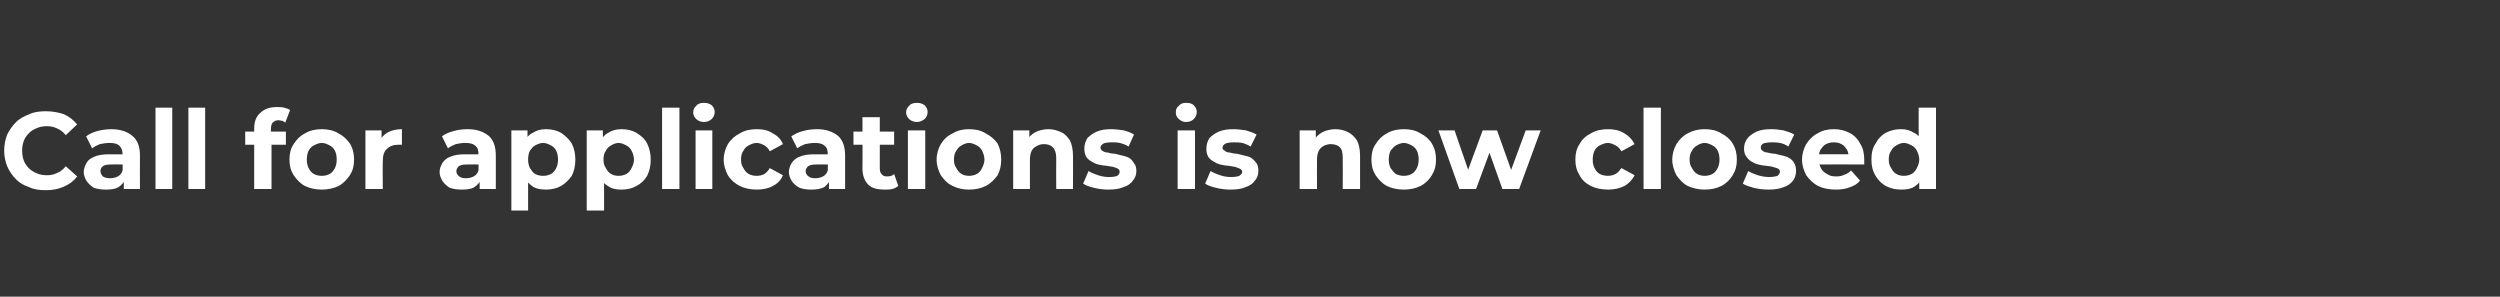 <?xml version="1.0" standalone="no"?><!DOCTYPE svg PUBLIC "-//W3C//DTD SVG 1.1//EN" "http://www.w3.org/Graphics/SVG/1.1/DTD/svg11.dtd"><svg xmlns="http://www.w3.org/2000/svg" version="1.1" width="418px" height="49.6px" viewBox="0 -1 418 49.6" style="top:-1px"><rect x="0" y="-1" width="418" height="49.6" fill="#333333" stroke="none"/><desc>Call for applications is now closed</desc><defs/><g id="Polygon80581"><path d="m7.7 30.8c-1 0-2-.1-2.8-.5c-.9-.3-1.6-.7-2.2-1.3c-.6-.6-1.1-1.3-1.5-2.2c-.3-.8-.5-1.6-.5-2.6c0-1 .2-1.9.5-2.7c.4-.8.9-1.5 1.5-2.1c.6-.6 1.4-1 2.2-1.3c.8-.4 1.8-.5 2.8-.5c1.1 0 2.1.2 3 .5c.9.4 1.6 1 2.2 1.7L11 21.6c-.4-.5-.9-.9-1.4-1.1c-.6-.3-1.1-.4-1.8-.4c-.6 0-1.1.1-1.6.3c-.5.2-1 .5-1.3.8c-.4.4-.7.8-.9 1.3c-.2.5-.3 1.1-.3 1.7c0 .6.1 1.2.3 1.7c.2.5.5.9.9 1.3c.3.3.8.6 1.3.8c.5.2 1 .3 1.6.3c.7 0 1.2-.1 1.8-.4c.5-.2 1-.6 1.4-1.1l1.9 1.7c-.6.8-1.3 1.3-2.2 1.7c-.9.4-1.9.6-3 .6zm13-.2v-1.9l-.2-.4s.02-3.48 0-3.5c0-.6-.2-1.1-.5-1.4c-.4-.4-1-.5-1.7-.5c-.6 0-1.1.1-1.6.2c-.5.2-.9.4-1.3.7l-1-2c.5-.4 1.2-.7 1.9-.9c.8-.2 1.6-.3 2.3-.3c1.5 0 2.7.4 3.5 1.1c.9.7 1.3 1.8 1.3 3.3c-.02-.02 0 5.6 0 5.6h-2.7zm-3 .1c-.8 0-1.4-.1-2-.3c-.5-.3-.9-.7-1.2-1.1c-.3-.5-.5-1-.5-1.5c0-.6.2-1.1.5-1.6c.2-.4.7-.8 1.3-1c.6-.3 1.5-.4 2.5-.4c-.05.02 2.6 0 2.6 0v1.7s-2.34-.02-2.3 0c-.7 0-1.2.1-1.4.3c-.3.2-.4.5-.4.8c0 .4.2.7.4.9c.3.2.7.3 1.2.3c.5 0 .9-.1 1.3-.3c.4-.2.7-.6.8-1l.5 1.3c-.2.6-.6 1.1-1.2 1.5c-.5.3-1.2.4-2.1.4zm8.3-.1V17h2.8v13.6H26zm5.5 0V17h2.8v13.6h-2.8zm11 0V20.5c0-1.1.3-2 1-2.6c.7-.7 1.6-1 2.8-1c.4 0 .8 0 1.2.1c.4.1.7.2 1 .4l-.8 2.1c-.1-.1-.3-.2-.5-.3c-.2 0-.4-.1-.6-.1c-.4 0-.7.1-1 .4c-.2.2-.3.6-.3 1.1c-.01-.05 0 .9 0 .9l.1 1.2v7.9h-2.9zM41 23.2V21h6.8v2.2H41zm12.8 7.5c-1 0-2-.2-2.8-.6c-.8-.4-1.4-1.1-1.9-1.8c-.5-.8-.7-1.6-.7-2.6c0-1 .2-1.9.7-2.6c.5-.8 1.1-1.4 1.9-1.8c.8-.5 1.8-.7 2.8-.7c1 0 2 .2 2.8.7c.8.4 1.4 1 1.9 1.7c.5.8.7 1.7.7 2.7c0 1-.2 1.8-.7 2.6c-.5.7-1.1 1.4-1.9 1.8c-.8.4-1.8.6-2.8.6zm0-2.3c.5 0 .9-.1 1.3-.3c.4-.2.7-.6.9-1c.2-.4.3-.9.3-1.4c0-.6-.1-1.1-.3-1.5c-.2-.4-.5-.7-.9-.9c-.4-.2-.8-.4-1.3-.4c-.5 0-.9.2-1.3.4c-.4.2-.7.5-.9.9c-.2.4-.3.9-.3 1.5c0 .5.1 1 .3 1.4c.2.4.5.8.9 1c.4.2.8.3 1.3.3zm7.3 2.2v-9.8h2.7v2.7s-.34-.77-.3-.8c.2-.7.7-1.2 1.4-1.6c.6-.3 1.4-.5 2.3-.5v2.6h-.6c-.8 0-1.4.2-1.9.7c-.5.4-.7 1.1-.7 2.1c-.03-.05 0 4.6 0 4.6h-2.9zm19.1 0v-1.9l-.2-.4s.04-3.48 0-3.5c0-.6-.1-1.1-.5-1.4c-.4-.4-1-.5-1.7-.5c-.6 0-1.1.1-1.6.2c-.5.2-.9.4-1.3.7l-1-2c.5-.4 1.2-.7 2-.9c.7-.2 1.5-.3 2.3-.3c1.5 0 2.6.4 3.5 1.1c.8.7 1.2 1.8 1.2 3.3v5.6h-2.7zm-3 .1c-.7 0-1.4-.1-2-.3c-.5-.3-.9-.7-1.2-1.1c-.3-.5-.5-1-.5-1.5c0-.6.2-1.1.5-1.6c.3-.4.7-.8 1.3-1c.7-.3 1.5-.4 2.5-.4c-.03.02 2.6 0 2.6 0v1.7s-2.32-.02-2.3 0c-.7 0-1.1.1-1.4.3c-.2.2-.4.5-.4.8c0 .4.2.7.5.9c.2.2.6.3 1.1.3c.5 0 .9-.1 1.3-.3c.4-.2.7-.6.8-1l.5 1.3c-.2.6-.6 1.1-1.2 1.5c-.5.3-1.2.4-2.1.4zm14.1 0c-.8 0-1.6-.1-2.2-.5c-.6-.4-1.1-.9-1.4-1.7c-.4-.7-.6-1.7-.6-2.8c0-1.2.2-2.1.5-2.9c.4-.7.8-1.3 1.5-1.6c.6-.4 1.3-.6 2.2-.6c.9 0 1.8.2 2.5.6c.7.5 1.3 1 1.8 1.8c.4.8.6 1.7.6 2.7c0 1-.2 1.9-.6 2.7c-.5.7-1.1 1.3-1.8 1.7c-.7.4-1.6.6-2.5.6zm-5.8 3.5V20.8h2.7v4.9l.1 2.9v5.6h-2.8zm5.3-5.8c.5 0 .9-.1 1.3-.3c.4-.2.7-.6.9-1c.2-.4.3-.9.3-1.4c0-.6-.1-1.1-.3-1.5c-.2-.4-.5-.7-.9-.9c-.4-.2-.8-.4-1.3-.4c-.5 0-.9.2-1.3.4c-.4.2-.6.5-.9.9c-.2.4-.3.9-.3 1.5c0 .5.1 1 .3 1.4c.3.4.5.8.9 1c.4.2.8.3 1.3.3zm13.1 2.3c-.8 0-1.5-.1-2.1-.5c-.7-.4-1.2-.9-1.5-1.7c-.3-.7-.5-1.7-.5-2.8c0-1.2.1-2.1.5-2.9c.3-.7.8-1.3 1.4-1.6c.6-.4 1.4-.6 2.2-.6c1 0 1.8.2 2.5.6c.8.5 1.4 1 1.8 1.8c.4.8.6 1.7.6 2.7c0 1-.2 1.9-.6 2.7c-.4.7-1 1.3-1.8 1.7c-.7.4-1.5.6-2.5.6zm-5.8 3.5V20.8h2.7v4.9l.2 2.9v5.6h-2.9zm5.3-5.8c.5 0 .9-.1 1.3-.3c.4-.2.7-.6.9-1c.2-.4.4-.9.4-1.4c0-.6-.2-1.1-.4-1.5c-.2-.4-.5-.7-.9-.9c-.4-.2-.8-.4-1.3-.4c-.4 0-.9.2-1.2.4c-.4.2-.7.5-.9.9c-.3.4-.4.9-.4 1.5c0 .5.1 1 .4 1.4c.2.4.5.8.9 1c.3.2.8.3 1.2.3zm7.3 2.2V17h2.9v13.6h-2.9zm5.6 0v-9.8h2.8v9.8h-2.8zm1.4-11.2c-.5 0-1-.2-1.3-.5c-.3-.3-.5-.7-.5-1.1c0-.5.2-.8.5-1.1c.3-.4.8-.5 1.3-.5c.5 0 .9.1 1.3.4c.3.3.5.7.5 1.1c0 .5-.2.9-.5 1.2c-.3.3-.8.5-1.3.5zm8.8 11.3c-1 0-2-.2-2.8-.6c-.8-.4-1.5-1-2-1.8c-.4-.8-.7-1.6-.7-2.6c0-1 .3-1.9.7-2.6c.5-.8 1.2-1.4 2-1.8c.8-.5 1.8-.7 2.8-.7c1.1 0 2 .2 2.7.7c.8.4 1.4 1 1.7 1.8l-2.2 1.2c-.2-.5-.6-.8-.9-1c-.4-.2-.8-.4-1.3-.4c-.5 0-.9.2-1.3.4c-.4.2-.7.5-.9.9c-.3.4-.4.9-.4 1.5c0 .6.1 1 .4 1.4c.2.4.5.8.9 1c.4.2.8.3 1.3.3c.5 0 .9-.1 1.3-.3c.3-.2.7-.6.9-1l2.2 1.2c-.3.8-.9 1.4-1.7 1.8c-.7.4-1.6.6-2.7.6zm12.1-.1v-1.9l-.2-.4s.05-3.48 0-3.5c0-.6-.1-1.1-.5-1.4c-.4-.4-1-.5-1.7-.5c-.5 0-1.1.1-1.6.2c-.5.2-.9.4-1.3.7l-1-2c.6-.4 1.2-.7 2-.9c.7-.2 1.5-.3 2.3-.3c1.5 0 2.6.4 3.5 1.1c.8.7 1.2 1.8 1.2 3.3v5.6h-2.7zm-3 .1c-.7 0-1.4-.1-1.9-.3c-.6-.3-1-.7-1.3-1.1c-.3-.5-.5-1-.5-1.5c0-.6.2-1.1.5-1.6c.3-.4.7-.8 1.3-1c.7-.3 1.5-.4 2.5-.4c-.02.02 2.6 0 2.6 0v1.7s-2.31-.02-2.3 0c-.7 0-1.1.1-1.4.3c-.2.2-.4.5-.4.8c0 .4.2.7.5.9c.2.2.6.3 1.1.3c.5 0 .9-.1 1.3-.3c.4-.2.7-.6.8-1l.5 1.3c-.2.6-.6 1.1-1.1 1.5c-.6.3-1.3.4-2.2.4zm12.3 0c-1.1 0-2.1-.2-2.7-.8c-.6-.6-1-1.5-1-2.7c.03.02 0-8.6 0-8.6h2.9v8.6c0 .4.1.7.3.9c.2.3.5.4.9.4c.5 0 .9-.1 1.2-.4l.7 2c-.3.2-.6.4-1 .5c-.4.1-.8.1-1.3.1zm-5.2-7.5V21h6.8v2.2h-6.8zm9.1 7.4v-9.8h2.9v9.8h-2.9zm1.5-11.2c-.5 0-1-.2-1.3-.5c-.3-.3-.5-.7-.5-1.1c0-.5.2-.8.5-1.1c.3-.4.8-.5 1.3-.5c.5 0 .9.1 1.3.4c.3.3.5.7.5 1.1c0 .5-.2.9-.5 1.2c-.4.3-.8.5-1.3.5zm8.7 11.3c-1 0-1.9-.2-2.7-.6c-.9-.4-1.5-1.1-2-1.8c-.4-.8-.7-1.6-.7-2.6c0-1 .3-1.9.7-2.6c.5-.8 1.1-1.4 2-1.8c.8-.5 1.7-.7 2.7-.7c1.1 0 2 .2 2.8.7c.8.4 1.5 1 2 1.7c.4.8.6 1.7.6 2.7c0 1-.2 1.8-.6 2.6c-.5.7-1.2 1.4-2 1.8c-.8.4-1.7.6-2.8.6zm0-2.3c.5 0 .9-.1 1.3-.3c.4-.2.7-.6.9-1c.2-.4.4-.9.4-1.4c0-.6-.2-1.1-.4-1.5c-.2-.4-.5-.7-.9-.9c-.4-.2-.8-.4-1.3-.4c-.4 0-.9.2-1.2.4c-.4.2-.7.5-.9.9c-.3.4-.4.9-.4 1.5c0 .5.1 1 .4 1.4c.2.4.5.8.9 1c.3.2.8.3 1.2.3zm13.3-7.8c.8 0 1.5.2 2.1.5c.7.3 1.1.8 1.5 1.4c.3.6.5 1.5.5 2.5c.02-.04 0 5.6 0 5.6h-2.8s-.03-5.2 0-5.2c0-.8-.2-1.4-.6-1.8c-.3-.3-.8-.5-1.4-.5c-.5 0-.9.1-1.2.3c-.4.2-.7.4-.9.8c-.2.4-.3.9-.3 1.5v4.9h-2.8v-9.8h2.7v2.7l-.5-.8c.3-.7.8-1.2 1.5-1.6c.6-.3 1.4-.5 2.2-.5zm10 10.1c-.8 0-1.6-.1-2.4-.3c-.8-.2-1.4-.4-1.8-.7l.9-2.1c.5.3 1 .5 1.6.7c.6.2 1.2.3 1.8.3c.7 0 1.2-.1 1.4-.2c.3-.2.4-.4.4-.7c0-.2-.1-.4-.3-.5c-.2-.1-.5-.2-.8-.3c-.4-.1-.8-.1-1.2-.2c-.4 0-.8-.1-1.3-.2c-.4-.1-.8-.3-1.1-.5c-.4-.2-.7-.5-.9-.8c-.2-.4-.3-.8-.3-1.4c0-.6.2-1.2.5-1.7c.4-.4.9-.8 1.6-1.1c.7-.3 1.5-.4 2.4-.4c.7 0 1.4.1 2.1.2c.7.2 1.3.4 1.7.7l-.9 2c-.5-.3-1-.5-1.5-.6c-.4-.1-.9-.1-1.4-.1c-.6 0-1.1.1-1.3.2c-.3.2-.5.4-.5.7c0 .2.1.4.3.5c.3.2.5.3.9.3c.3.1.7.2 1.2.2l1.2.3c.5.1.8.2 1.2.4c.3.2.6.5.8.9c.3.3.4.8.4 1.3c0 .6-.2 1.2-.6 1.6c-.3.5-.9.9-1.6 1.1c-.7.3-1.5.4-2.5.4zm11.6-.1v-9.8h2.9v9.8h-2.9zm1.4-11.2c-.5 0-.9-.2-1.2-.5c-.4-.3-.5-.7-.5-1.1c0-.5.1-.8.5-1.1c.3-.4.7-.5 1.2-.5c.6 0 1 .1 1.3.4c.3.3.5.7.5 1.1c0 .5-.2.9-.5 1.2c-.3.3-.7.5-1.3.5zm7.4 11.3c-.8 0-1.6-.1-2.4-.3c-.8-.2-1.4-.4-1.8-.7l.9-2.1c.5.3 1 .5 1.6.7c.6.2 1.2.3 1.8.3c.7 0 1.2-.1 1.4-.2c.3-.2.5-.4.5-.7c0-.2-.2-.4-.4-.5c-.2-.1-.5-.2-.8-.3c-.4-.1-.8-.1-1.2-.2c-.4 0-.8-.1-1.3-.2c-.4-.1-.8-.3-1.1-.5c-.4-.2-.7-.5-.9-.8c-.2-.4-.3-.8-.3-1.4c0-.6.2-1.2.5-1.7c.4-.4.9-.8 1.6-1.1c.7-.3 1.5-.4 2.5-.4c.6 0 1.3.1 2 .2c.7.2 1.3.4 1.8.7l-1 2c-.5-.3-1-.5-1.4-.6c-.5-.1-1-.1-1.4-.1c-.7 0-1.1.1-1.4.2c-.3.2-.5.4-.5.7c0 .2.1.4.4.5c.2.2.4.3.8.3c.4.1.7.2 1.2.2l1.2.3c.5.1.9.2 1.2.4c.3.2.6.5.9.9c.2.3.3.8.3 1.3c0 .6-.2 1.2-.6 1.6c-.3.5-.9.9-1.6 1.1c-.6.3-1.5.4-2.5.4zm17.6-10.1c.8 0 1.5.2 2.1.5c.6.3 1.1.8 1.5 1.4c.3.6.5 1.5.5 2.5v5.6h-2.9s.03-5.2 0-5.2c0-.8-.1-1.4-.5-1.8c-.3-.3-.8-.5-1.5-.5c-.4 0-.8.1-1.2.3c-.3.2-.6.4-.8.8c-.2.4-.3.9-.3 1.5c-.02.03 0 4.9 0 4.9h-2.9v-9.8h2.7v2.7s-.47-.84-.5-.8c.4-.7.9-1.2 1.6-1.6c.6-.3 1.4-.5 2.2-.5zm11.4 10.1c-1 0-2-.2-2.8-.6c-.8-.4-1.4-1.1-1.9-1.8c-.5-.8-.7-1.6-.7-2.6c0-1 .2-1.9.7-2.6c.5-.8 1.1-1.4 1.9-1.8c.8-.5 1.8-.7 2.8-.7c1.1 0 2 .2 2.8.7c.8.4 1.5 1 1.9 1.7c.5.8.7 1.7.7 2.7c0 1-.2 1.8-.7 2.6c-.4.7-1.1 1.4-1.9 1.8c-.8.4-1.7.6-2.8.6zm0-2.3c.5 0 .9-.1 1.3-.3c.4-.2.7-.6.9-1c.2-.4.3-.9.3-1.4c0-.6-.1-1.1-.3-1.5c-.2-.4-.5-.7-.9-.9c-.4-.2-.8-.4-1.3-.4c-.4 0-.9.2-1.3.4c-.3.2-.6.5-.9.9c-.2.4-.3.9-.3 1.5c0 .5.1 1 .3 1.4c.3.4.6.8.9 1c.4.2.9.3 1.3.3zm9.3 2.2l-3.5-9.8h2.7l2.9 8.4h-1.3l3.1-8.4h2.4l3 8.4H252l3.1-8.4h2.5l-3.6 9.8h-2.8l-2.6-7.3h.9l-2.7 7.3H244zm24.9.1c-1.1 0-2.1-.2-2.9-.6c-.8-.4-1.5-1-1.9-1.8c-.5-.8-.7-1.6-.7-2.6c0-1 .2-1.9.7-2.6c.4-.8 1.1-1.4 1.9-1.8c.8-.5 1.8-.7 2.9-.7c1 0 1.9.2 2.7.7c.7.4 1.3 1 1.7 1.8l-2.2 1.2c-.3-.5-.6-.8-1-1c-.4-.2-.8-.4-1.3-.4c-.4 0-.9.2-1.3.4c-.4.2-.7.5-.9.9c-.2.4-.3.9-.3 1.5c0 .6.1 1 .3 1.4c.2.4.5.8.9 1c.4.2.9.3 1.3.3c.5 0 .9-.1 1.3-.3c.4-.2.7-.6 1-1l2.2 1.2c-.4.8-1 1.4-1.7 1.8c-.8.4-1.7.6-2.7.6zm5.9-.1V17h2.9v13.6h-2.9zm10.2.1c-1 0-1.9-.2-2.8-.6c-.8-.4-1.4-1.1-1.9-1.8c-.4-.8-.7-1.6-.7-2.6c0-1 .3-1.9.7-2.6c.5-.8 1.1-1.4 1.9-1.8c.9-.5 1.8-.7 2.8-.7c1.1 0 2 .2 2.8.7c.8.4 1.5 1 1.9 1.7c.5.8.7 1.7.7 2.7c0 1-.2 1.8-.7 2.6c-.4.7-1.1 1.4-1.9 1.8c-.8.4-1.7.6-2.8.6zm0-2.3c.5 0 .9-.1 1.3-.3c.4-.2.7-.6.9-1c.2-.4.3-.9.3-1.4c0-.6-.1-1.1-.3-1.5c-.2-.4-.5-.7-.9-.9c-.4-.2-.8-.4-1.3-.4c-.4 0-.9.2-1.2.4c-.4.2-.7.5-.9.9c-.3.4-.4.9-.4 1.5c0 .5.1 1 .4 1.4c.2.4.5.8.9 1c.3.2.8.3 1.2.3zm10.7 2.3c-.9 0-1.7-.1-2.5-.3c-.7-.2-1.4-.4-1.8-.7l.9-2.1c.5.3 1 .5 1.6.7c.7.2 1.3.3 1.9.3c.6 0 1.1-.1 1.4-.2c.2-.2.4-.4.4-.7c0-.2-.1-.4-.3-.5c-.3-.1-.5-.2-.9-.3c-.3-.1-.7-.1-1.2-.2c-.4 0-.8-.1-1.2-.2c-.5-.1-.8-.3-1.2-.5c-.3-.2-.6-.5-.8-.8c-.3-.4-.4-.8-.4-1.4c0-.6.2-1.2.6-1.7c.3-.4.9-.8 1.5-1.1c.7-.3 1.5-.4 2.5-.4c.7 0 1.3.1 2 .2c.7.2 1.3.4 1.8.7l-1 2c-.4-.3-.9-.5-1.4-.6c-.5-.1-1-.1-1.4-.1c-.6 0-1.1.1-1.4.2c-.3.2-.4.4-.4.7c0 .2.1.4.3.5c.2.2.5.3.8.3c.4.1.8.2 1.2.2c.4.1.8.2 1.3.3c.4.1.8.2 1.1.4c.4.2.7.5.9.9c.2.3.3.8.3 1.3c0 .6-.2 1.2-.5 1.6c-.4.5-.9.9-1.6 1.1c-.7.3-1.6.4-2.5.4zm11.3 0c-1.2 0-2.2-.2-3-.6c-.8-.4-1.5-1.1-2-1.8c-.4-.8-.7-1.6-.7-2.6c0-1 .3-1.9.7-2.6c.5-.8 1.1-1.4 1.9-1.8c.8-.5 1.7-.7 2.7-.7c1 0 1.8.2 2.6.6c.8.4 1.4 1 1.8 1.8c.5.7.7 1.7.7 2.7v.8c-.04-.02-8 0-8 0v-1.7h6.5l-1.1.5c0-.5-.1-.9-.3-1.3c-.3-.4-.5-.7-.9-.9c-.4-.2-.8-.3-1.3-.3c-.5 0-.9.1-1.3.3c-.4.2-.6.5-.9.9c-.2.4-.3.8-.3 1.3v.5c0 .5.2 1 .4 1.4c.2.4.6.7 1 .9c.4.3.9.4 1.5.4c.6 0 1-.1 1.4-.3c.4-.1.8-.4 1.1-.7l1.5 1.7c-.4.5-1 .9-1.7 1.1c-.7.3-1.5.4-2.3.4zm10.9 0c-1 0-1.8-.2-2.6-.6c-.7-.4-1.3-1-1.7-1.7c-.5-.8-.7-1.7-.7-2.7c0-1.1.2-2 .7-2.7c.4-.8 1-1.4 1.7-1.8c.8-.4 1.6-.6 2.6-.6c.8 0 1.5.2 2.1.6c.7.3 1.1.9 1.5 1.6c.3.8.5 1.7.5 2.9c0 1.1-.2 2.1-.5 2.8c-.3.8-.8 1.3-1.4 1.7c-.6.4-1.4.5-2.2.5zm.4-2.3c.5 0 .9-.1 1.3-.3c.4-.2.7-.6.9-1c.2-.4.4-.9.4-1.4c0-.6-.2-1.1-.4-1.5c-.2-.4-.5-.7-.9-.9c-.4-.2-.8-.4-1.3-.4c-.4 0-.9.2-1.2.4c-.4.2-.7.5-.9.9c-.3.4-.4.9-.4 1.5c0 .5.1 1 .4 1.4c.2.4.5.8.9 1c.3.2.8.3 1.2.3zm2.6 2.2v-2l.1-2.9l-.2-3V17h2.9v13.6h-2.8z" stroke="none" fill="#fff"/></g></svg>